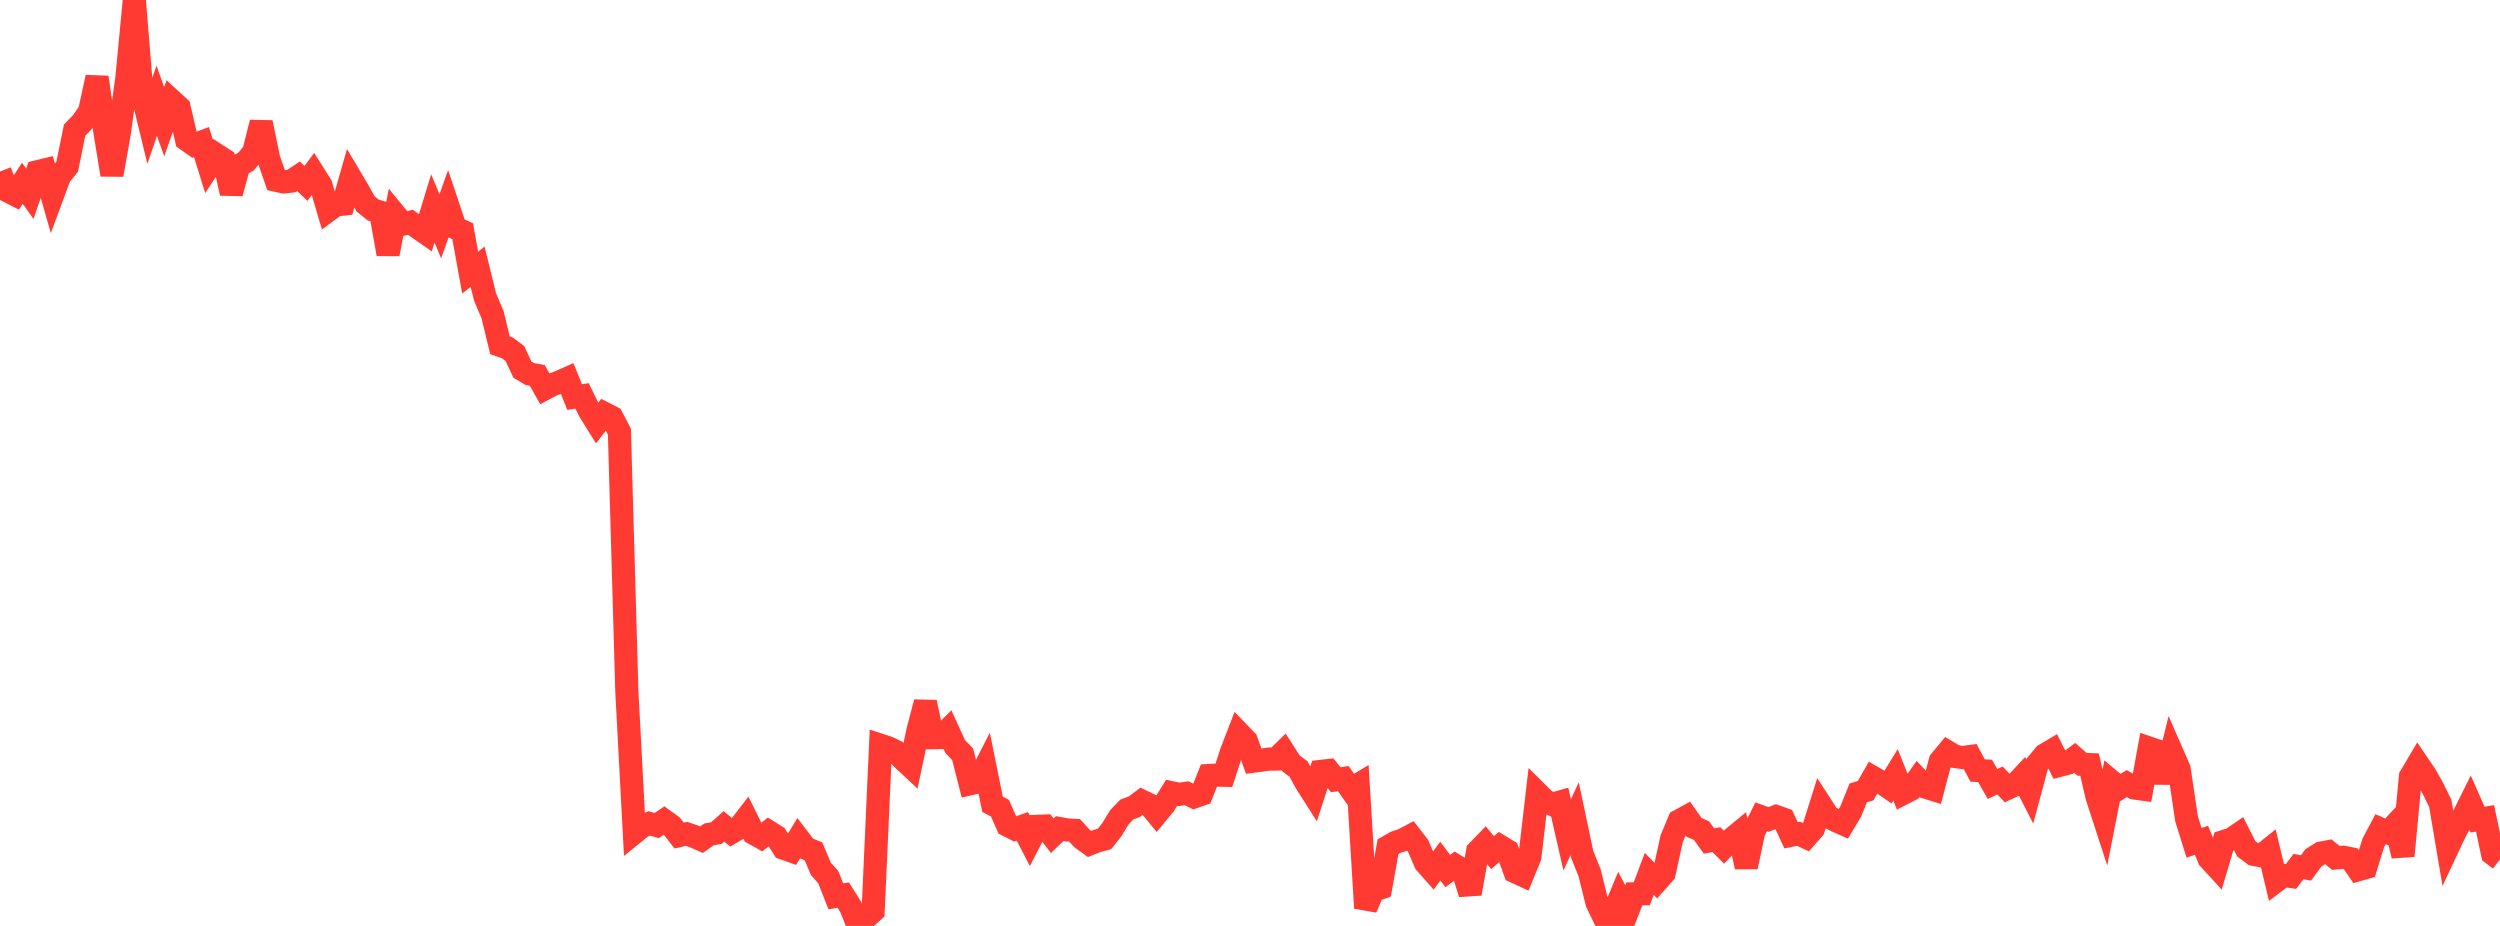 <?xml version="1.0" standalone="no"?>
<!DOCTYPE svg PUBLIC "-//W3C//DTD SVG 1.1//EN" "http://www.w3.org/Graphics/SVG/1.1/DTD/svg11.dtd">

<svg width="135" height="50" viewBox="0 0 135 50" preserveAspectRatio="none" 
  xmlns="http://www.w3.org/2000/svg"
  xmlns:xlink="http://www.w3.org/1999/xlink">


<polyline points="0.0, 9.261 0.403, 10.302 0.806, 10.51 1.209, 9.896 1.612, 10.464 2.015, 9.276 2.418, 9.178 2.821, 10.585 3.224, 9.498 3.627, 9.004 4.03, 7.026 4.433, 6.612 4.836, 6.025 5.239, 4.176 5.642, 6.967 6.045, 9.439 6.448, 7.145 6.851, 4.217 7.254, 0.0 7.657, 4.957 8.06, 6.618 8.463, 5.44 8.866, 6.572 9.269, 5.431 9.672, 5.798 10.075, 7.542 10.478, 7.824 10.881, 7.675 11.284, 8.974 11.687, 8.357 12.09, 8.617 12.493, 10.433 12.896, 8.945 13.299, 8.713 13.701, 8.213 14.104, 6.618 14.507, 8.569 14.91, 9.733 15.313, 9.822 15.716, 9.783 16.119, 9.518 16.522, 9.905 16.925, 9.361 17.328, 9.997 17.731, 11.361 18.134, 11.064 18.537, 11.021 18.94, 9.612 19.343, 10.293 19.746, 11.014 20.149, 11.339 20.552, 11.459 20.955, 13.719 21.358, 11.615 21.761, 12.104 22.164, 12.002 22.567, 12.292 22.97, 12.573 23.373, 11.254 23.776, 12.22 24.179, 11.093 24.582, 12.299 24.985, 12.487 25.388, 14.719 25.791, 14.404 26.194, 16.041 26.597, 16.992 27.0, 18.649 27.403, 18.789 27.806, 19.092 28.209, 19.96 28.612, 20.198 29.015, 20.273 29.418, 20.991 29.821, 20.778 30.224, 20.619 30.627, 20.441 31.03, 21.442 31.433, 21.379 31.836, 22.201 32.239, 22.85 32.642, 22.329 33.045, 22.535 33.448, 23.307 33.851, 37.372 34.254, 44.963 34.657, 44.636 35.06, 44.466 35.463, 44.578 35.866, 44.305 36.269, 44.599 36.672, 45.121 37.075, 45.028 37.478, 45.166 37.881, 45.345 38.284, 45.058 38.687, 44.985 39.09, 44.624 39.493, 44.955 39.896, 44.714 40.299, 44.191 40.701, 45.002 41.104, 45.227 41.507, 44.91 41.91, 45.164 42.313, 45.804 42.716, 45.946 43.119, 45.281 43.522, 45.809 43.925, 45.968 44.328, 46.918 44.731, 47.373 45.134, 48.403 45.537, 48.335 45.94, 48.977 46.343, 50.0 46.746, 49.563 47.149, 49.201 47.552, 40.246 47.955, 40.378 48.358, 40.569 48.761, 40.995 49.164, 41.372 49.567, 39.465 49.97, 37.923 50.373, 39.836 50.776, 39.829 51.179, 39.429 51.582, 40.314 51.985, 40.735 52.388, 42.322 52.791, 42.23 53.194, 41.441 53.597, 43.429 54.0, 43.644 54.403, 44.561 54.806, 44.765 55.209, 44.622 55.612, 45.404 56.015, 44.622 56.418, 44.606 56.821, 45.13 57.224, 44.744 57.627, 44.817 58.03, 44.839 58.433, 45.283 58.836, 45.573 59.239, 45.413 59.642, 45.305 60.045, 44.793 60.448, 44.132 60.851, 43.712 61.254, 43.561 61.657, 43.26 62.06, 43.453 62.463, 43.944 62.866, 43.458 63.269, 42.809 63.672, 42.895 64.075, 42.835 64.478, 43.032 64.881, 42.892 65.284, 41.879 65.687, 41.858 66.09, 41.865 66.493, 40.623 66.896, 39.58 67.299, 39.996 67.701, 41.102 68.104, 41.05 68.507, 40.993 68.91, 40.989 69.313, 40.595 69.716, 41.226 70.119, 41.524 70.522, 42.266 70.925, 42.897 71.328, 41.655 71.731, 41.609 72.134, 42.106 72.537, 42.042 72.94, 42.619 73.343, 42.377 73.746, 49.035 74.149, 48.093 74.552, 47.949 74.955, 45.719 75.358, 45.487 75.761, 45.354 76.164, 45.14 76.567, 45.658 76.97, 46.592 77.373, 47.047 77.776, 46.498 78.179, 47.037 78.582, 46.736 78.985, 46.986 79.388, 48.255 79.791, 45.97 80.194, 45.554 80.597, 46.041 81.0, 45.693 81.403, 45.937 81.806, 47.068 82.209, 47.254 82.612, 46.273 83.015, 42.821 83.418, 43.222 83.821, 43.429 84.224, 43.315 84.627, 45.08 85.03, 44.21 85.433, 46.122 85.836, 47.123 86.239, 48.753 86.642, 49.58 87.045, 49.507 87.448, 48.543 87.851, 49.308 88.254, 48.268 88.657, 48.263 89.06, 47.191 89.463, 47.599 89.866, 47.143 90.269, 45.293 90.672, 44.325 91.075, 44.105 91.478, 44.68 91.881, 44.853 92.284, 45.414 92.687, 45.342 93.09, 45.745 93.493, 45.322 93.896, 44.989 94.299, 46.81 94.701, 44.915 95.104, 44.105 95.507, 44.25 95.91, 44.092 96.313, 44.236 96.716, 45.104 97.119, 45.023 97.522, 45.21 97.925, 44.75 98.328, 43.471 98.731, 44.092 99.134, 44.312 99.537, 44.491 99.94, 43.82 100.343, 42.819 100.746, 42.694 101.149, 41.985 101.552, 42.218 101.955, 42.498 102.358, 41.84 102.761, 42.849 103.164, 42.642 103.567, 42.074 103.97, 42.502 104.373, 42.626 104.776, 41.095 105.179, 40.608 105.582, 40.85 105.985, 40.905 106.388, 40.852 106.791, 41.606 107.194, 41.629 107.597, 42.334 108.0, 42.147 108.403, 42.57 108.806, 42.384 109.209, 41.954 109.612, 42.743 110.015, 41.245 110.418, 40.759 110.821, 40.522 111.224, 41.327 111.627, 41.222 112.03, 40.922 112.433, 41.273 112.836, 41.289 113.239, 43.02 113.642, 44.26 114.045, 42.22 114.448, 42.56 114.851, 42.312 115.254, 42.552 115.657, 42.607 116.06, 40.399 116.463, 40.537 116.866, 42.234 117.269, 40.603 117.672, 41.523 118.075, 44.224 118.478, 45.514 118.881, 45.375 119.284, 46.362 119.687, 46.802 120.09, 45.441 120.493, 45.314 120.896, 45.04 121.299, 45.834 121.701, 46.135 122.104, 46.211 122.507, 45.889 122.91, 47.574 123.313, 47.269 123.716, 47.328 124.119, 46.794 124.522, 46.868 124.925, 46.323 125.328, 46.068 125.731, 45.993 126.134, 46.328 126.537, 46.291 126.94, 46.372 127.343, 46.964 127.746, 46.849 128.149, 45.536 128.552, 44.773 128.955, 44.953 129.358, 44.519 129.761, 46.215 130.164, 41.935 130.567, 41.256 130.97, 41.85 131.373, 42.561 131.776, 43.385 132.179, 45.77 132.582, 44.915 132.985, 44.159 133.388, 43.348 133.791, 44.259 134.194, 44.191 134.597, 46.101 135.0, 46.404" fill="none" stroke="#ff3a33" stroke-width="1.25"/>

</svg>